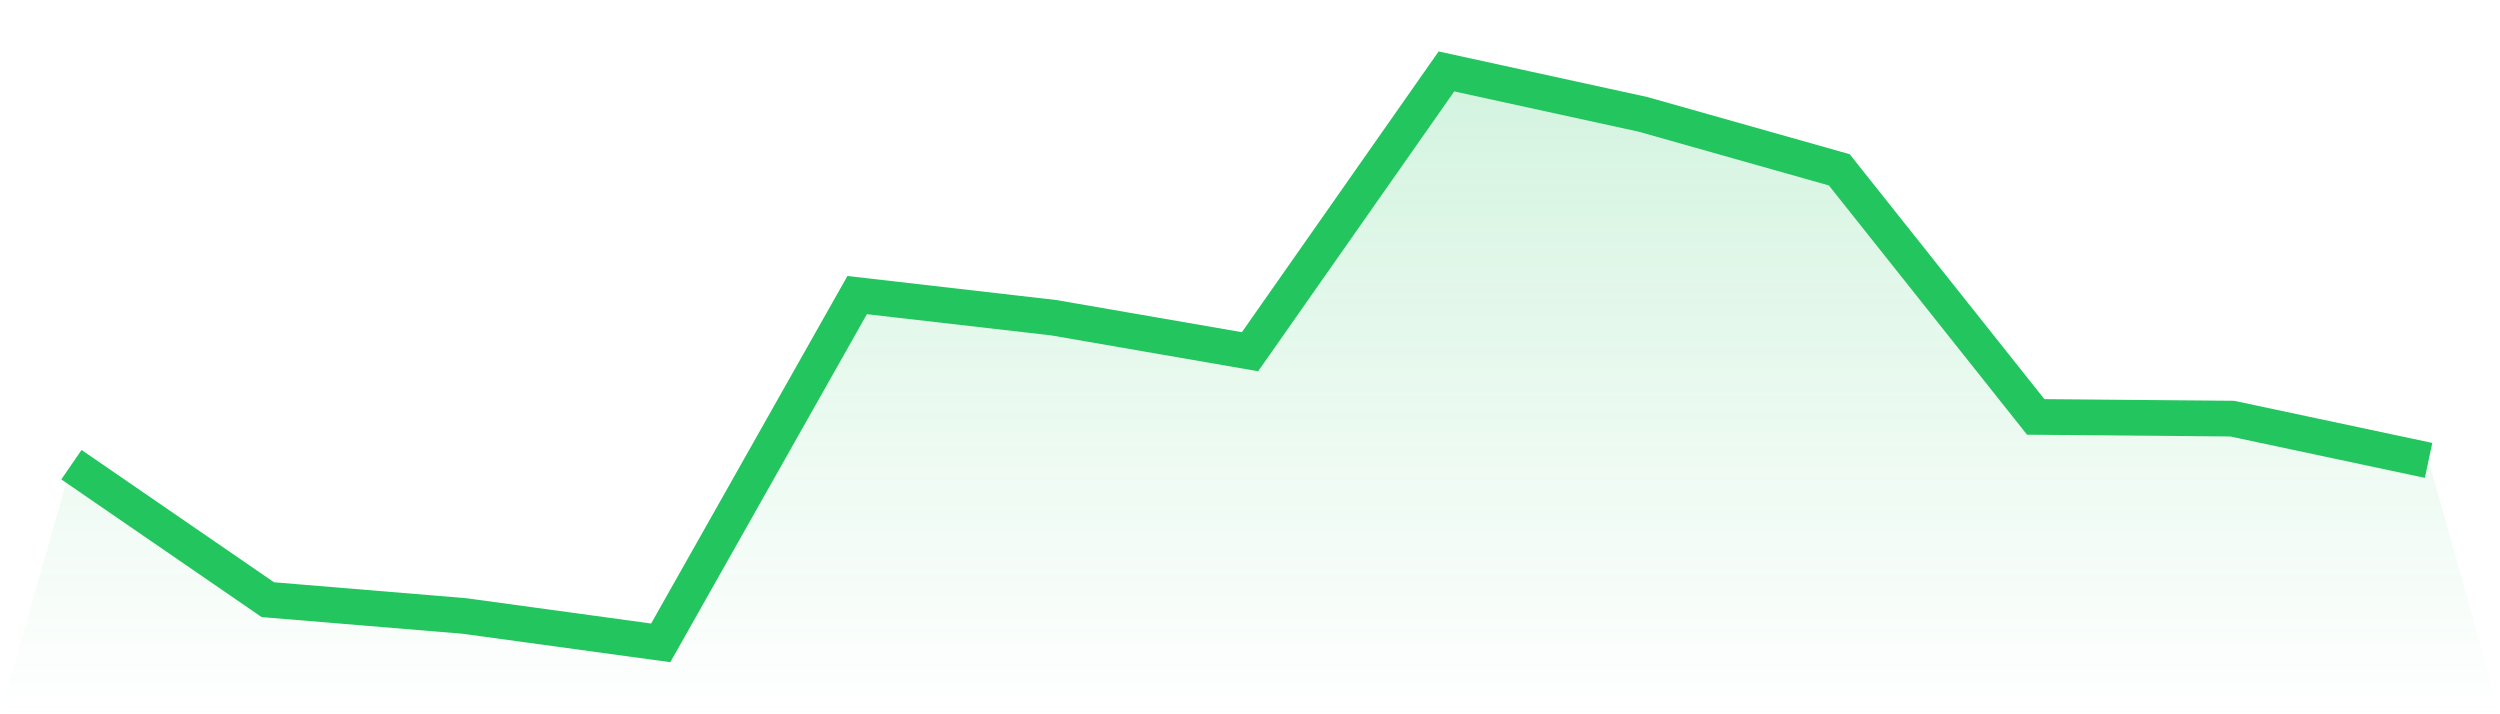 <svg viewBox="0 0 140 40" xmlns="http://www.w3.org/2000/svg">
<defs>
<linearGradient id="gradient" x1="0" x2="0" y1="0" y2="1">
<stop offset="0%" stop-color="#22c55e" stop-opacity="0.2"/>
<stop offset="100%" stop-color="#22c55e" stop-opacity="0"/>
</linearGradient>
</defs>
<path d="M4,26.022 L4,26.022 L15,33.582 L26,34.494 L37,36 L48,16.525 L59,17.79 L70,19.696 L81,4 L92,6.402 L103,9.51 L114,23.347 L125,23.443 L136,25.782 L140,40 L0,40 z" fill="url(#gradient)"/>
<path d="M4,26.022 L4,26.022 L15,33.582 L26,34.494 L37,36 L48,16.525 L59,17.79 L70,19.696 L81,4 L92,6.402 L103,9.51 L114,23.347 L125,23.443 L136,25.782" fill="none" stroke="#22c55e" stroke-width="2"/>
</svg>